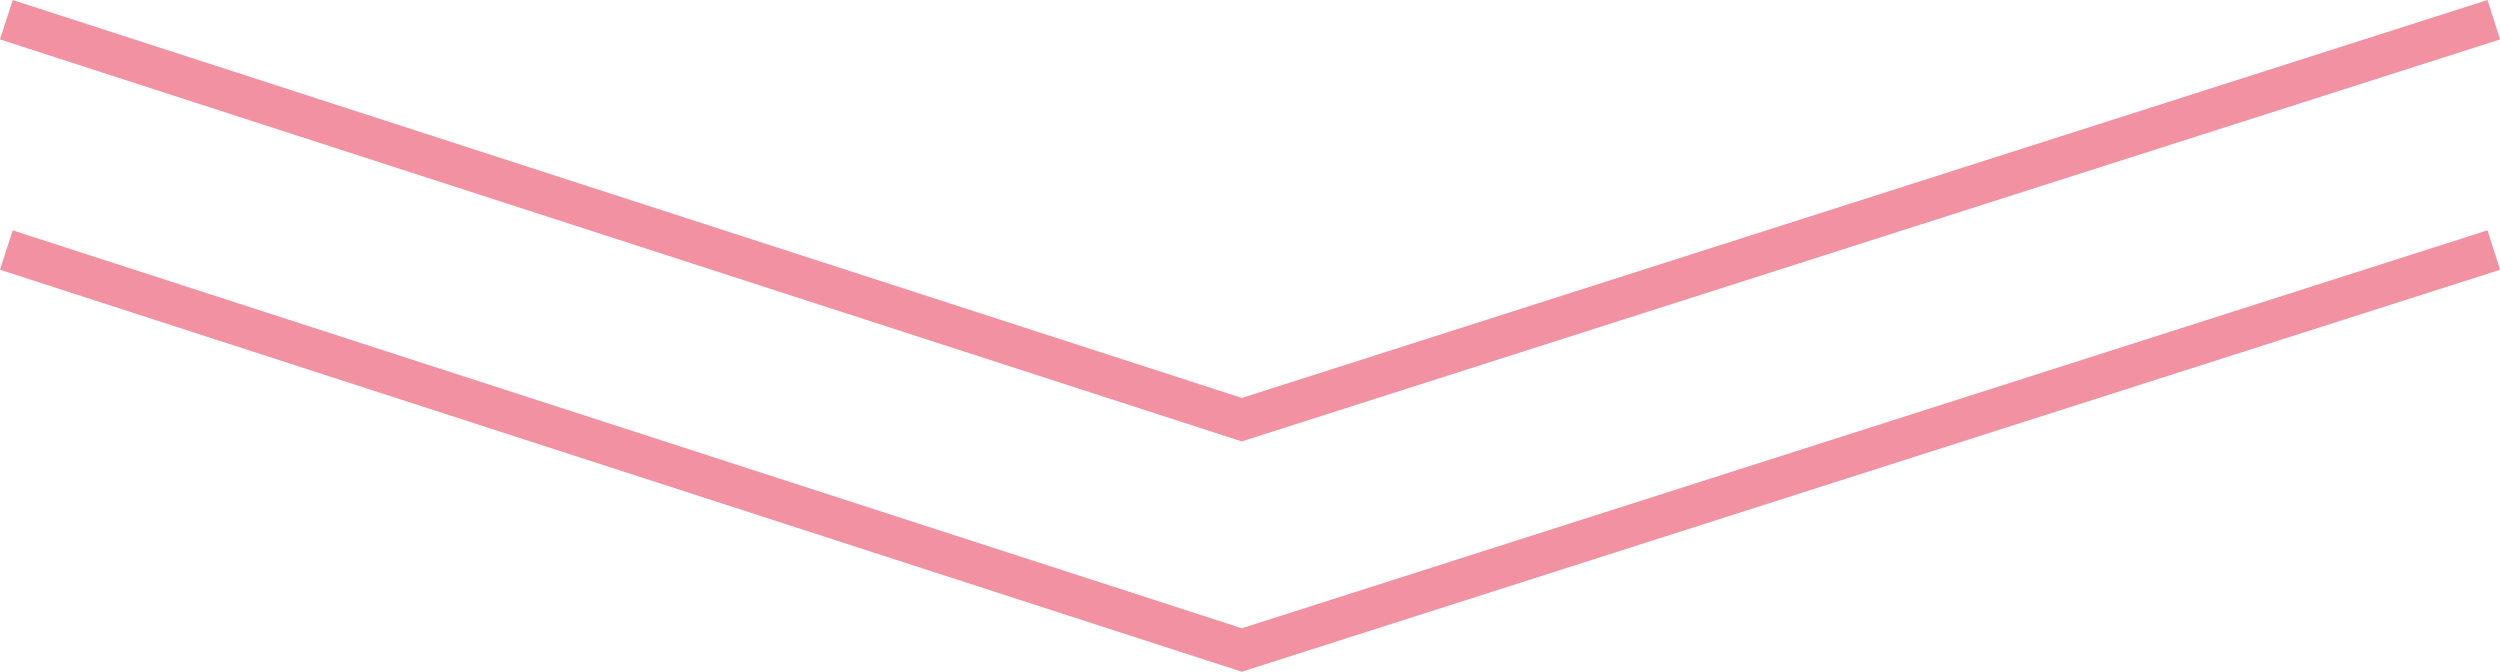 <?xml version="1.0" encoding="UTF-8"?>
<svg id="_レイヤー_2" data-name="レイヤー 2" xmlns="http://www.w3.org/2000/svg" viewBox="0 0 181.27 48.7">
  <defs>
    <style>
      .cls-1 {
        fill: none;
        stroke: #f291a1;
        stroke-miterlimit: 10;
        stroke-width: 3px;
      }
    </style>
  </defs>
  <g id="artwork">
    <g>
      <polyline class="cls-1" points="180.82 18.13 90.04 47.13 .46 18.13"/>
      <polyline class="cls-1" points="180.82 1.43 90.04 30.43 .46 1.43"/>
    </g>
  </g>
</svg>